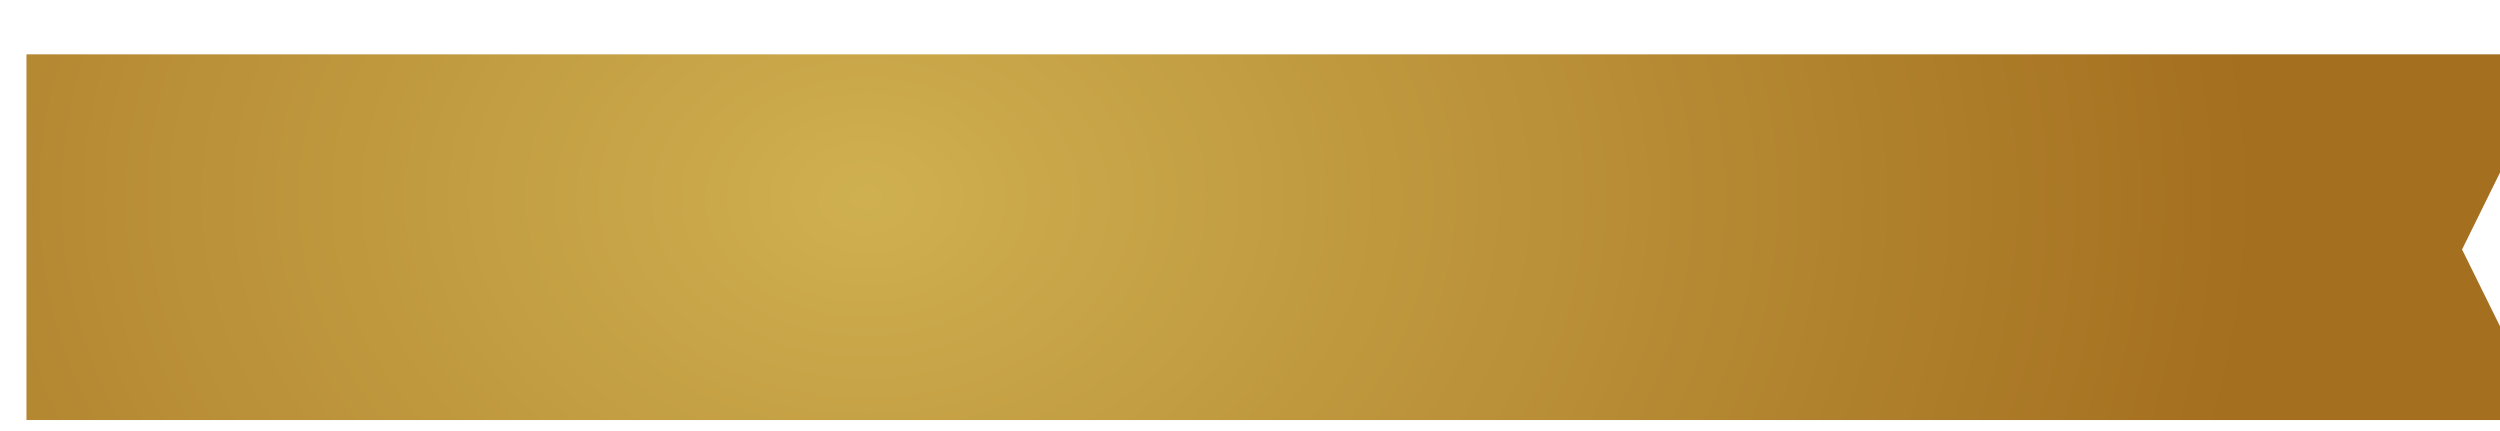 <svg width="952" height="164" viewBox="0 0 952 164" fill="none" xmlns="http://www.w3.org/2000/svg">
<g clip-path="url(#clip0_164_3078)" filter="url(#filter0_d_164_3078)">
<g filter="url(#filter1_d_164_3078)">
<path d="M-109.044 0.699L-72.394 74.999L-109.044 149.199H954.205L917.555 74.999L954.205 0.699H-109.044Z" fill="url(#paint0_radial_164_3078)"/>
</g>
</g>
<defs>
<filter id="filter0_d_164_3078" x="0" y="0" width="973" height="164" filterUnits="userSpaceOnUse" color-interpolation-filters="sRGB">
<feFlood flood-opacity="0" result="BackgroundImageFix"/>
<feColorMatrix in="SourceAlpha" type="matrix" values="0 0 0 0 0 0 0 0 0 0 0 0 0 0 0 0 0 0 127 0" result="hardAlpha"/>
<feOffset dx="10" dy="10"/>
<feGaussianBlur stdDeviation="2"/>
<feComposite in2="hardAlpha" operator="out"/>
<feColorMatrix type="matrix" values="0 0 0 0 0 0 0 0 0 0 0 0 0 0 0 0 0 0 0.25 0"/>
<feBlend mode="normal" in2="BackgroundImageFix" result="effect1_dropShadow_164_3078"/>
<feBlend mode="normal" in="SourceGraphic" in2="effect1_dropShadow_164_3078" result="shape"/>
</filter>
<filter id="filter1_d_164_3078" x="-109.044" y="0.699" width="1077.25" height="162.5" filterUnits="userSpaceOnUse" color-interpolation-filters="sRGB">
<feFlood flood-opacity="0" result="BackgroundImageFix"/>
<feColorMatrix in="SourceAlpha" type="matrix" values="0 0 0 0 0 0 0 0 0 0 0 0 0 0 0 0 0 0 127 0" result="hardAlpha"/>
<feOffset dx="10" dy="10"/>
<feGaussianBlur stdDeviation="2"/>
<feComposite in2="hardAlpha" operator="out"/>
<feColorMatrix type="matrix" values="0 0 0 0 0 0 0 0 0 0 0 0 0 0 0 0 0 0 0.25 0"/>
<feBlend mode="normal" in2="BackgroundImageFix" result="effect1_dropShadow_164_3078"/>
<feBlend mode="normal" in="SourceGraphic" in2="effect1_dropShadow_164_3078" result="shape"/>
</filter>
<radialGradient id="paint0_radial_164_3078" cx="0" cy="0" r="1" gradientUnits="userSpaceOnUse" gradientTransform="translate(309.609 55.197) scale(531.62 395.997)">
<stop stop-color="#CFB050"/>
<stop offset="1" stop-color="#A46F1F"/>
</radialGradient>
<clipPath id="clip0_164_3078">
<rect width="959" height="150" fill="white"/>
</clipPath>
</defs>
</svg>
